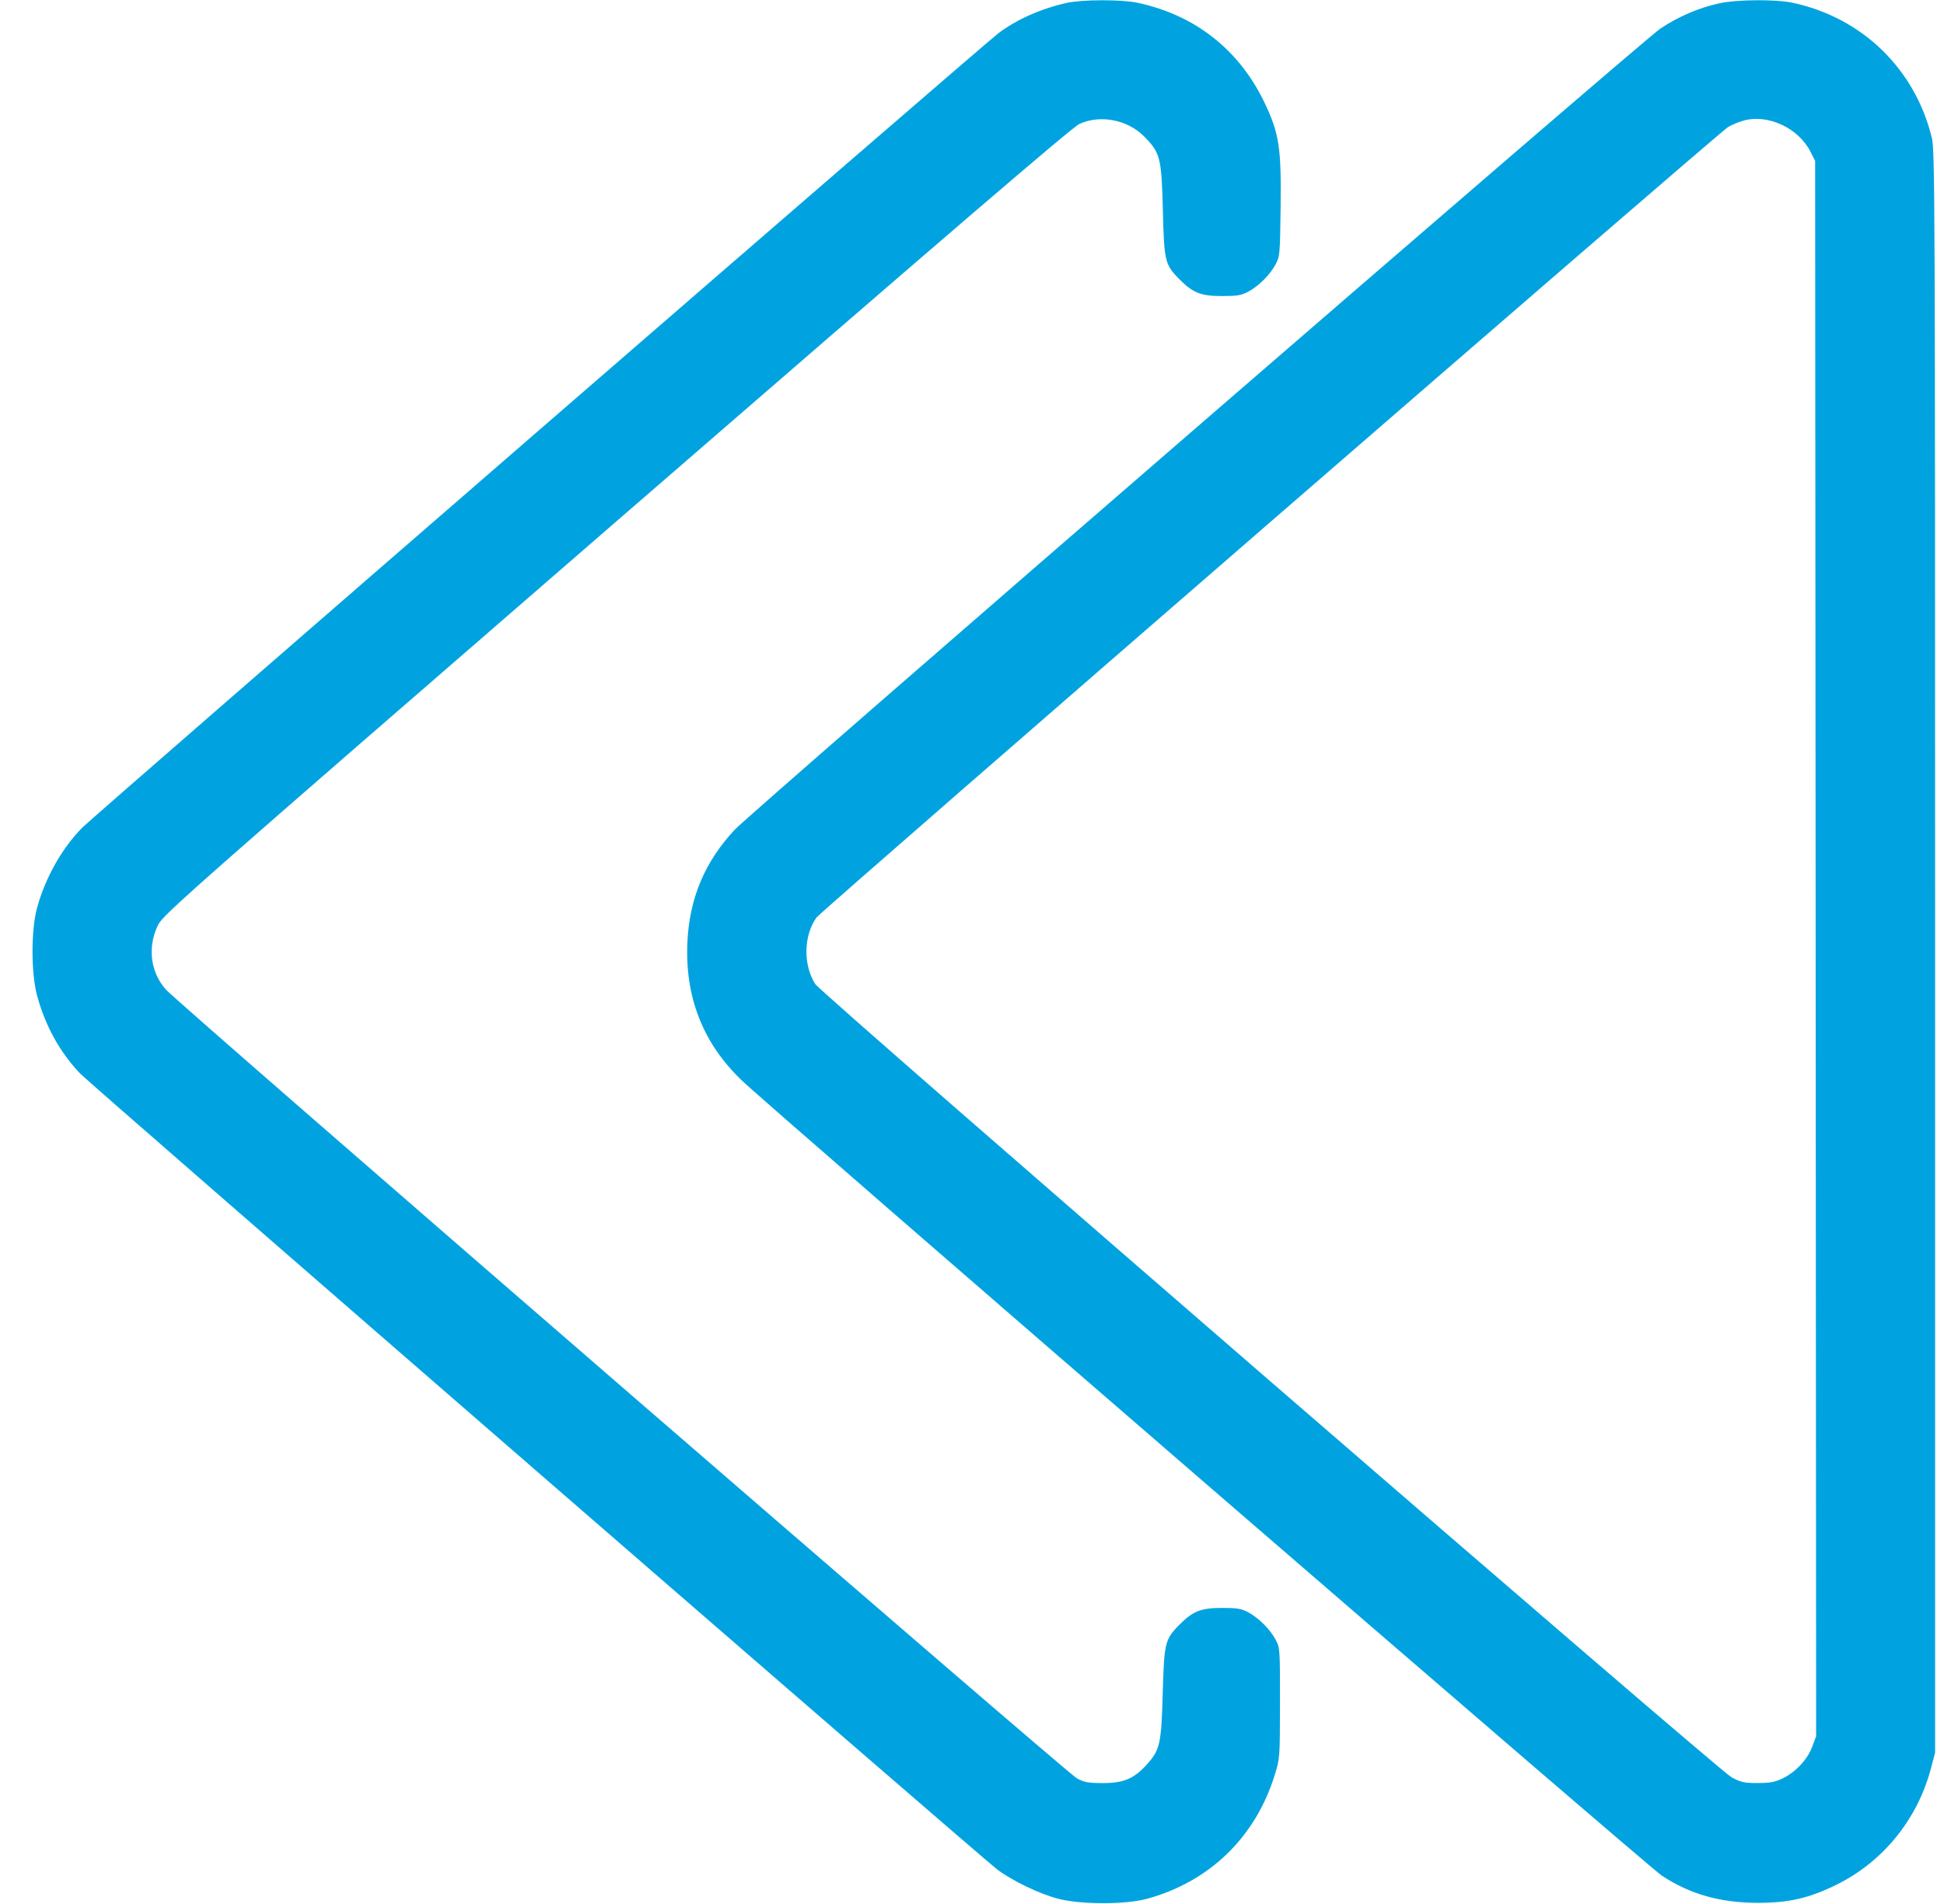 <svg width="49" height="48" viewBox="0 0 49 48" fill="none" xmlns="http://www.w3.org/2000/svg">
<path fill-rule="evenodd" clip-rule="evenodd" d="M26.889 0.073C26.248 0.214 25.632 0.487 25.17 0.834C24.778 1.128 2.422 20.517 2.079 20.86C1.57 21.369 1.144 22.123 0.935 22.883C0.781 23.443 0.781 24.538 0.936 25.104C1.144 25.868 1.509 26.527 2.02 27.065C2.279 27.337 24.672 46.775 25.131 47.126C25.491 47.402 26.176 47.734 26.648 47.862C27.216 48.017 28.359 48.02 28.912 47.869C30.487 47.438 31.645 46.316 32.13 44.75C32.26 44.332 32.261 44.315 32.263 42.936C32.264 41.576 32.262 41.539 32.154 41.338C32.014 41.075 31.726 40.787 31.462 40.646C31.289 40.554 31.184 40.536 30.8 40.536C30.278 40.536 30.073 40.616 29.744 40.944C29.363 41.326 29.343 41.404 29.308 42.672C29.273 43.962 29.24 44.113 28.906 44.484C28.585 44.841 28.323 44.952 27.8 44.952C27.432 44.952 27.335 44.935 27.143 44.832C26.894 44.7 4.523 25.326 4.185 24.951C3.79 24.511 3.711 23.874 3.984 23.318C4.11 23.06 4.739 22.506 15.537 13.143C23.954 5.844 27.023 3.21 27.207 3.125C27.733 2.883 28.425 3.018 28.843 3.444C29.247 3.854 29.278 3.98 29.311 5.304C29.343 6.6 29.361 6.673 29.744 7.056C30.073 7.385 30.278 7.464 30.8 7.464C31.184 7.464 31.289 7.446 31.462 7.354C31.726 7.214 32.014 6.925 32.154 6.662C32.26 6.465 32.265 6.402 32.279 5.207C32.297 3.728 32.242 3.366 31.883 2.608C31.245 1.262 30.13 0.38 28.673 0.07C28.27 -0.016 27.285 -0.014 26.889 0.073ZM43.353 0.08C42.828 0.192 42.3 0.418 41.848 0.723C41.395 1.028 18.943 20.463 18.519 20.917C17.767 21.722 17.379 22.642 17.327 23.746C17.261 25.13 17.713 26.288 18.685 27.227C19.413 27.929 41.531 47.051 41.887 47.285C42.602 47.756 43.361 47.97 44.312 47.971C45.09 47.971 45.594 47.855 46.281 47.519C47.454 46.944 48.326 45.875 48.668 44.592L48.776 44.184V24C48.776 5.058 48.771 3.795 48.694 3.476C48.271 1.739 46.936 0.442 45.185 0.07C44.765 -0.02 43.793 -0.014 43.353 0.08ZM43.949 3.04C43.828 3.074 43.652 3.146 43.558 3.202C43.32 3.343 20.703 22.959 20.579 23.132C20.255 23.588 20.241 24.322 20.548 24.807C20.705 25.055 43.319 44.635 43.648 44.808C43.888 44.934 43.97 44.952 44.309 44.951C44.621 44.95 44.743 44.926 44.937 44.832C45.265 44.671 45.558 44.358 45.678 44.036L45.777 43.772L45.765 23.914L45.752 4.056L45.633 3.822C45.328 3.225 44.562 2.87 43.949 3.04Z" fill="#00A3E0"/>
</svg>
